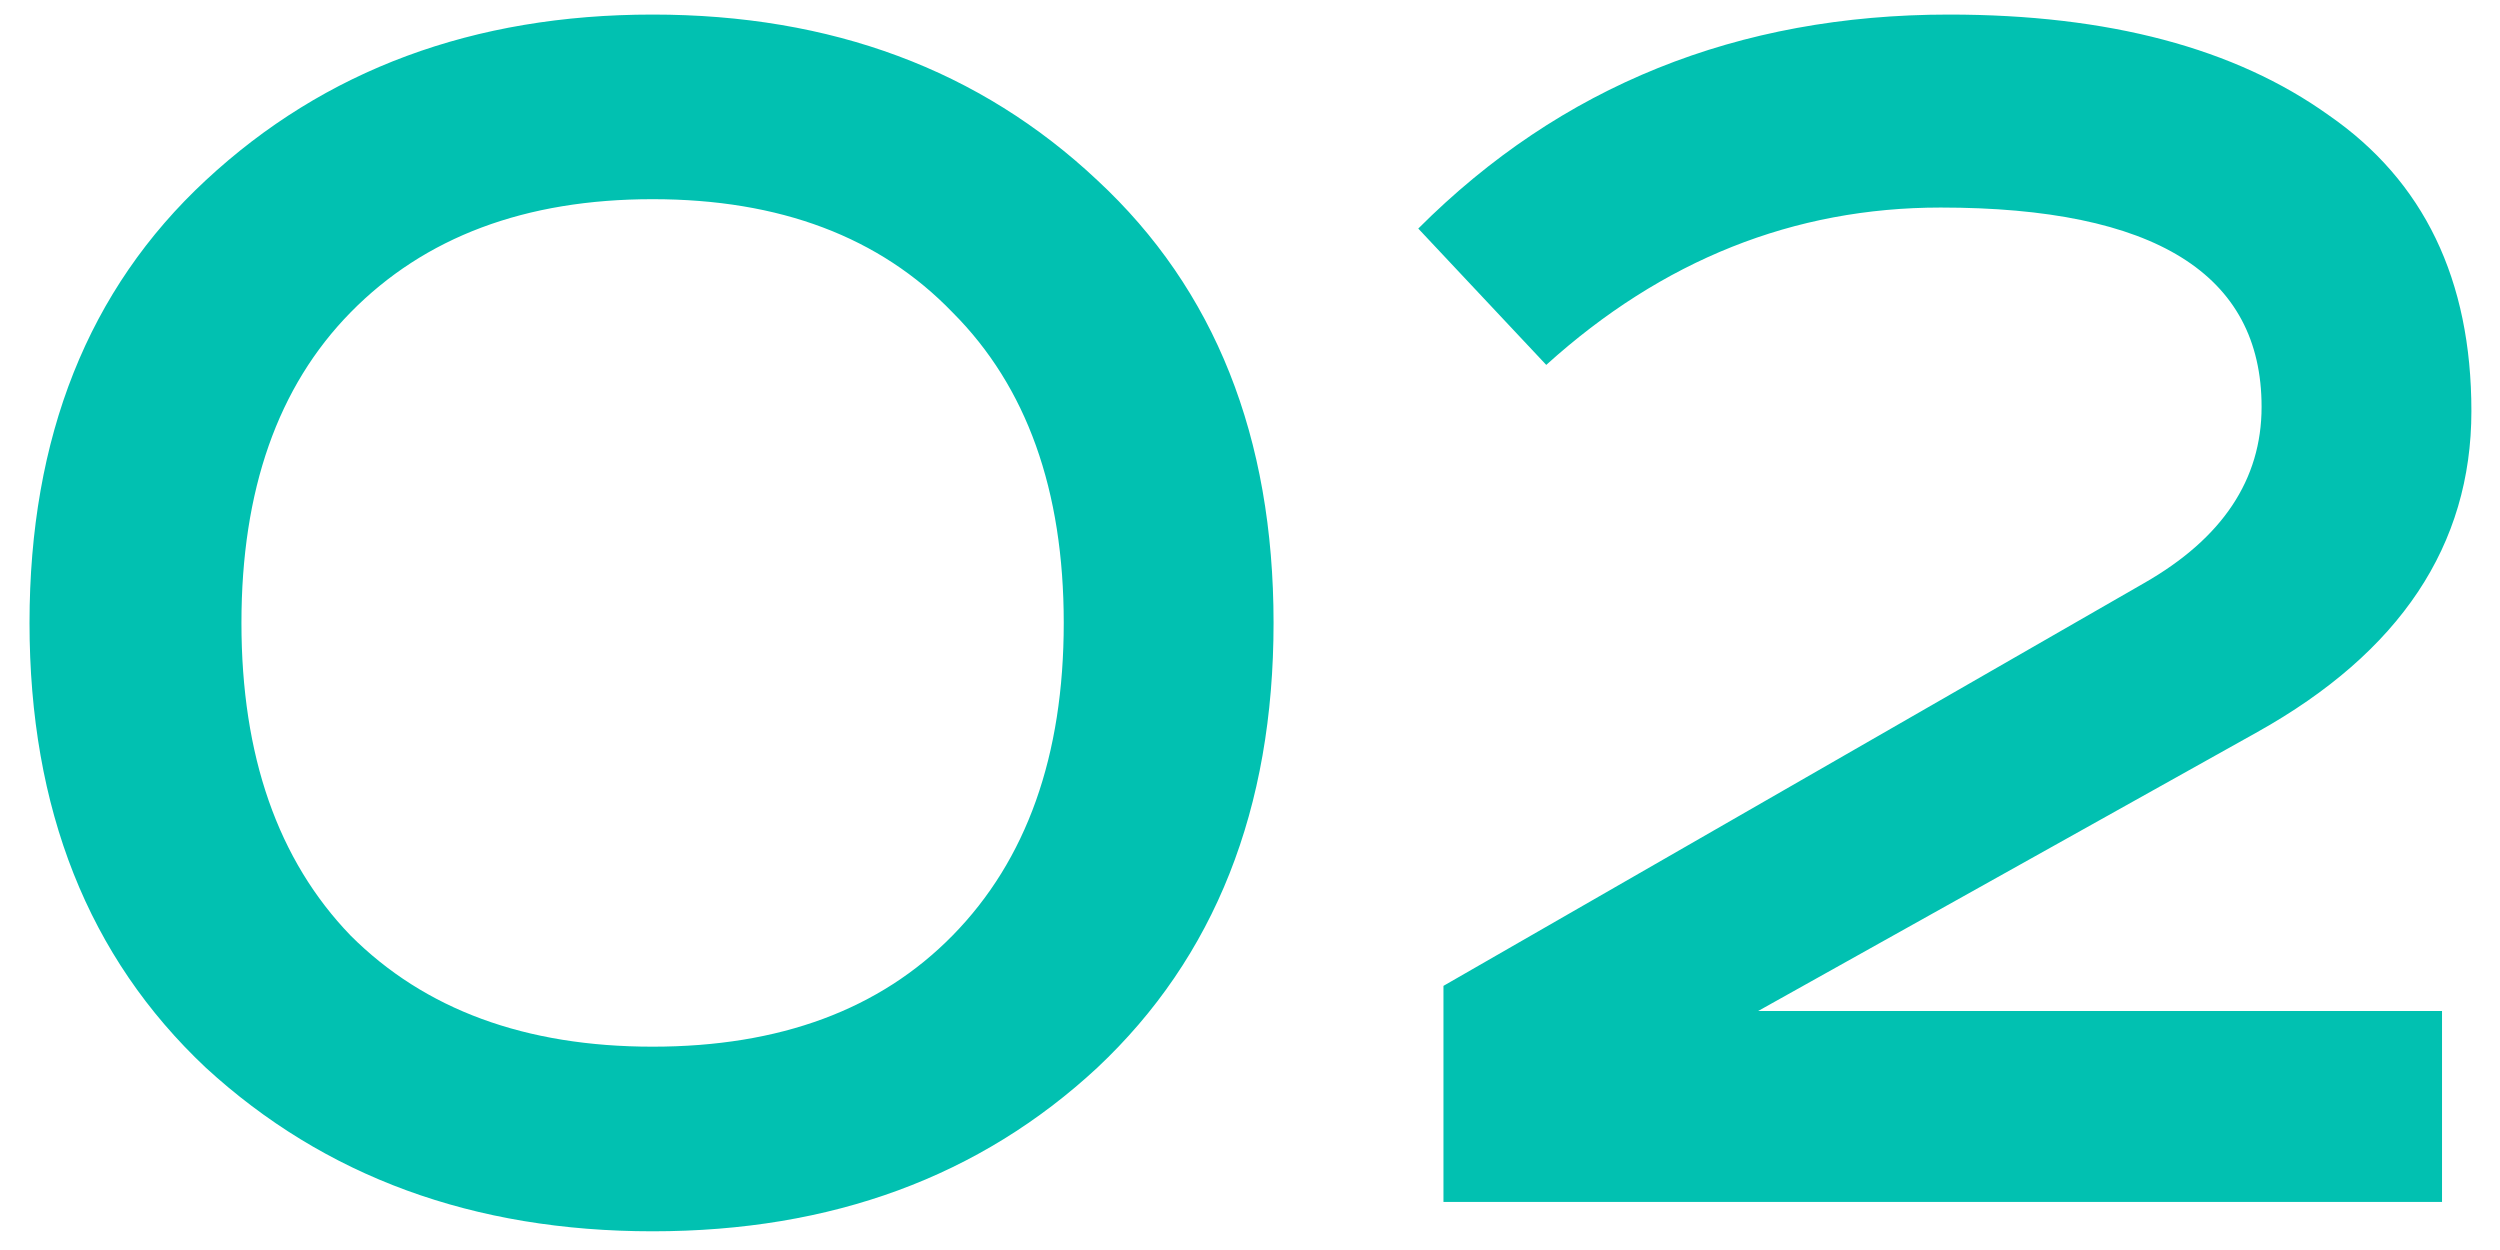 <?xml version="1.0" encoding="UTF-8"?> <svg xmlns="http://www.w3.org/2000/svg" width="52" height="26" viewBox="0 0 52 26" fill="none"> <path d="M7.291 6.499C5.778 8.041 5.022 10.193 5.022 12.957C5.022 15.72 5.778 17.888 7.291 19.458C8.832 21 10.927 21.771 13.574 21.771C16.221 21.771 18.301 21 19.814 19.458C21.355 17.888 22.126 15.72 22.126 12.957C22.126 10.193 21.355 8.041 19.814 6.499C18.301 4.928 16.221 4.143 13.574 4.143C10.927 4.143 8.832 4.928 7.291 6.499ZM22.825 3.75C25.268 6.019 26.49 9.088 26.49 12.957C26.49 16.826 25.268 19.909 22.825 22.207C20.381 24.476 17.297 25.611 13.574 25.611C9.85 25.611 6.752 24.476 4.28 22.207C1.836 19.909 0.614 16.826 0.614 12.957C0.614 9.088 1.836 6.019 4.28 3.75C6.752 1.452 9.85 0.303 13.574 0.303C17.297 0.303 20.381 1.452 22.825 3.75ZM50.794 21.029V25H30.024V20.506L44.598 12.128C46.227 11.197 47.041 9.975 47.041 8.463C47.041 5.699 44.816 4.317 40.365 4.317C37.311 4.317 34.576 5.408 32.162 7.59L29.5 4.754C32.467 1.786 36.147 0.303 40.54 0.303C43.856 0.303 46.489 1.001 48.438 2.397C50.416 3.765 51.405 5.815 51.405 8.55C51.405 11.342 49.921 13.568 46.954 15.226L36.569 21.029H50.794Z" fill="#01C1B1"></path> </svg> 